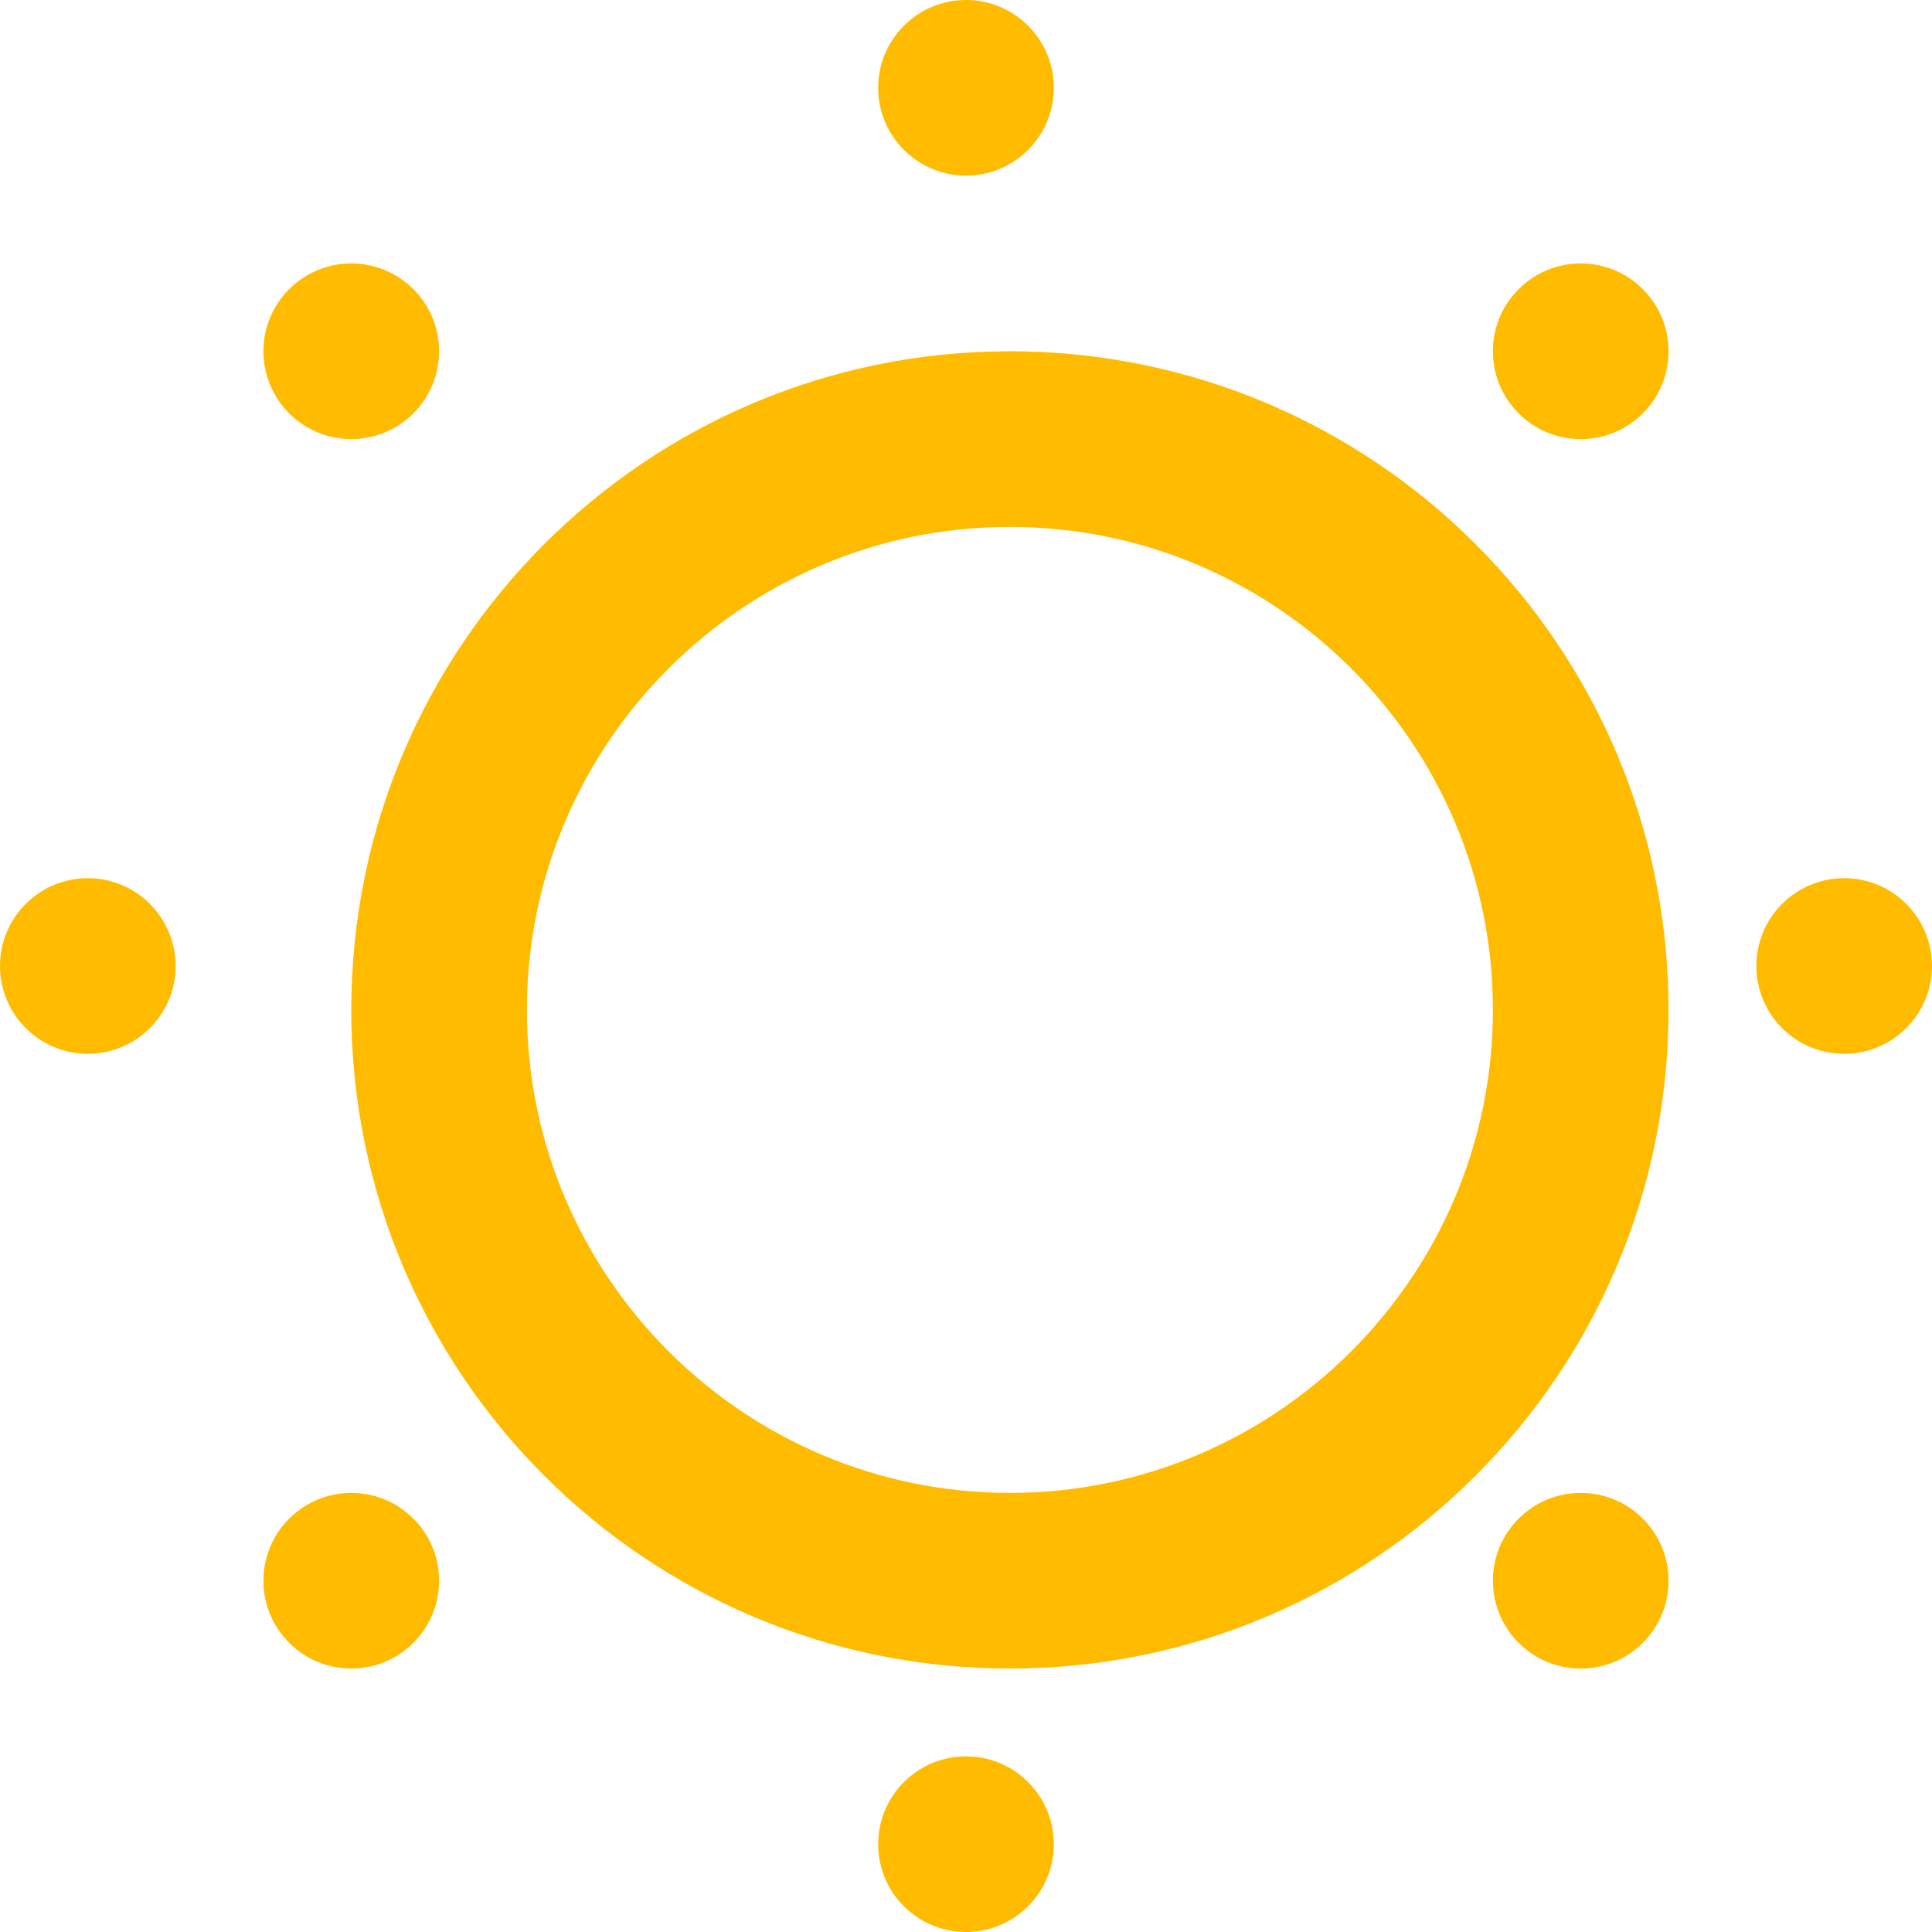 <?xml version="1.0" encoding="UTF-8"?>
<svg width="22px" height="22px" viewBox="0 0 22 22" version="1.1" xmlns="http://www.w3.org/2000/svg" xmlns:xlink="http://www.w3.org/1999/xlink">
    <title>sun_star [#1268]</title>
    <g id="Page-1" stroke="none" stroke-width="1" fill="none" fill-rule="evenodd">
        <g id="Search---Light-Mode" transform="translate(-1551, -196)" fill="#FFBB00">
            <path d="M1554.293,200.707 C1553.902,200.316 1553.902,199.683 1554.293,199.293 C1554.684,198.902 1555.317,198.902 1555.707,199.293 C1556.098,199.683 1556.098,200.316 1555.707,200.707 C1555.317,201.098 1554.684,201.098 1554.293,200.707 M1569.707,213.293 C1570.098,213.683 1570.098,214.316 1569.707,214.707 C1569.317,215.098 1568.683,215.098 1568.293,214.707 C1567.902,214.316 1567.902,213.683 1568.293,213.293 C1568.683,212.902 1569.317,212.902 1569.707,213.293 M1555.707,213.293 C1556.098,213.683 1556.098,214.316 1555.707,214.707 C1555.317,215.098 1554.684,215.098 1554.293,214.707 C1553.902,214.316 1553.902,213.683 1554.293,213.293 C1554.684,212.902 1555.317,212.902 1555.707,213.293 M1569.707,199.293 C1570.098,199.683 1570.098,200.316 1569.707,200.707 C1569.317,201.098 1568.683,201.098 1568.293,200.707 C1567.902,200.316 1567.902,199.683 1568.293,199.293 C1568.683,198.902 1569.317,198.902 1569.707,199.293 M1553,207 C1553,207.552 1552.552,208 1552,208 C1551.448,208 1551,207.552 1551,207 C1551,206.448 1551.448,206 1552,206 C1552.552,206 1553,206.448 1553,207 M1573,207 C1573,207.552 1572.552,208 1572,208 C1571.448,208 1571,207.552 1571,207 C1571,206.448 1571.448,206 1572,206 C1572.552,206 1573,206.448 1573,207 M1563,217 C1563,217.552 1562.552,218 1562,218 C1561.448,218 1561,217.552 1561,217 C1561,216.448 1561.448,216 1562,216 C1562.552,216 1563,216.448 1563,217 M1561,197 C1561,196.448 1561.448,196 1562,196 C1562.552,196 1563,196.448 1563,197 C1563,197.552 1562.552,198 1562,198 C1561.448,198 1561,197.552 1561,197 M1562.5,213 C1559.467,213 1557,210.533 1557,207.5 C1557,204.467 1559.467,202 1562.5,202 C1565.533,202 1568,204.467 1568,207.5 C1568,210.533 1565.533,213 1562.5,213 M1562.5,200 C1558.358,200 1555,203.358 1555,207.5 C1555,211.642 1558.358,215 1562.5,215 C1566.642,215 1570,211.642 1570,207.5 C1570,203.358 1566.642,200 1562.5,200" id="sun_star-[#1268]"></path>
        </g>
    </g>
</svg>